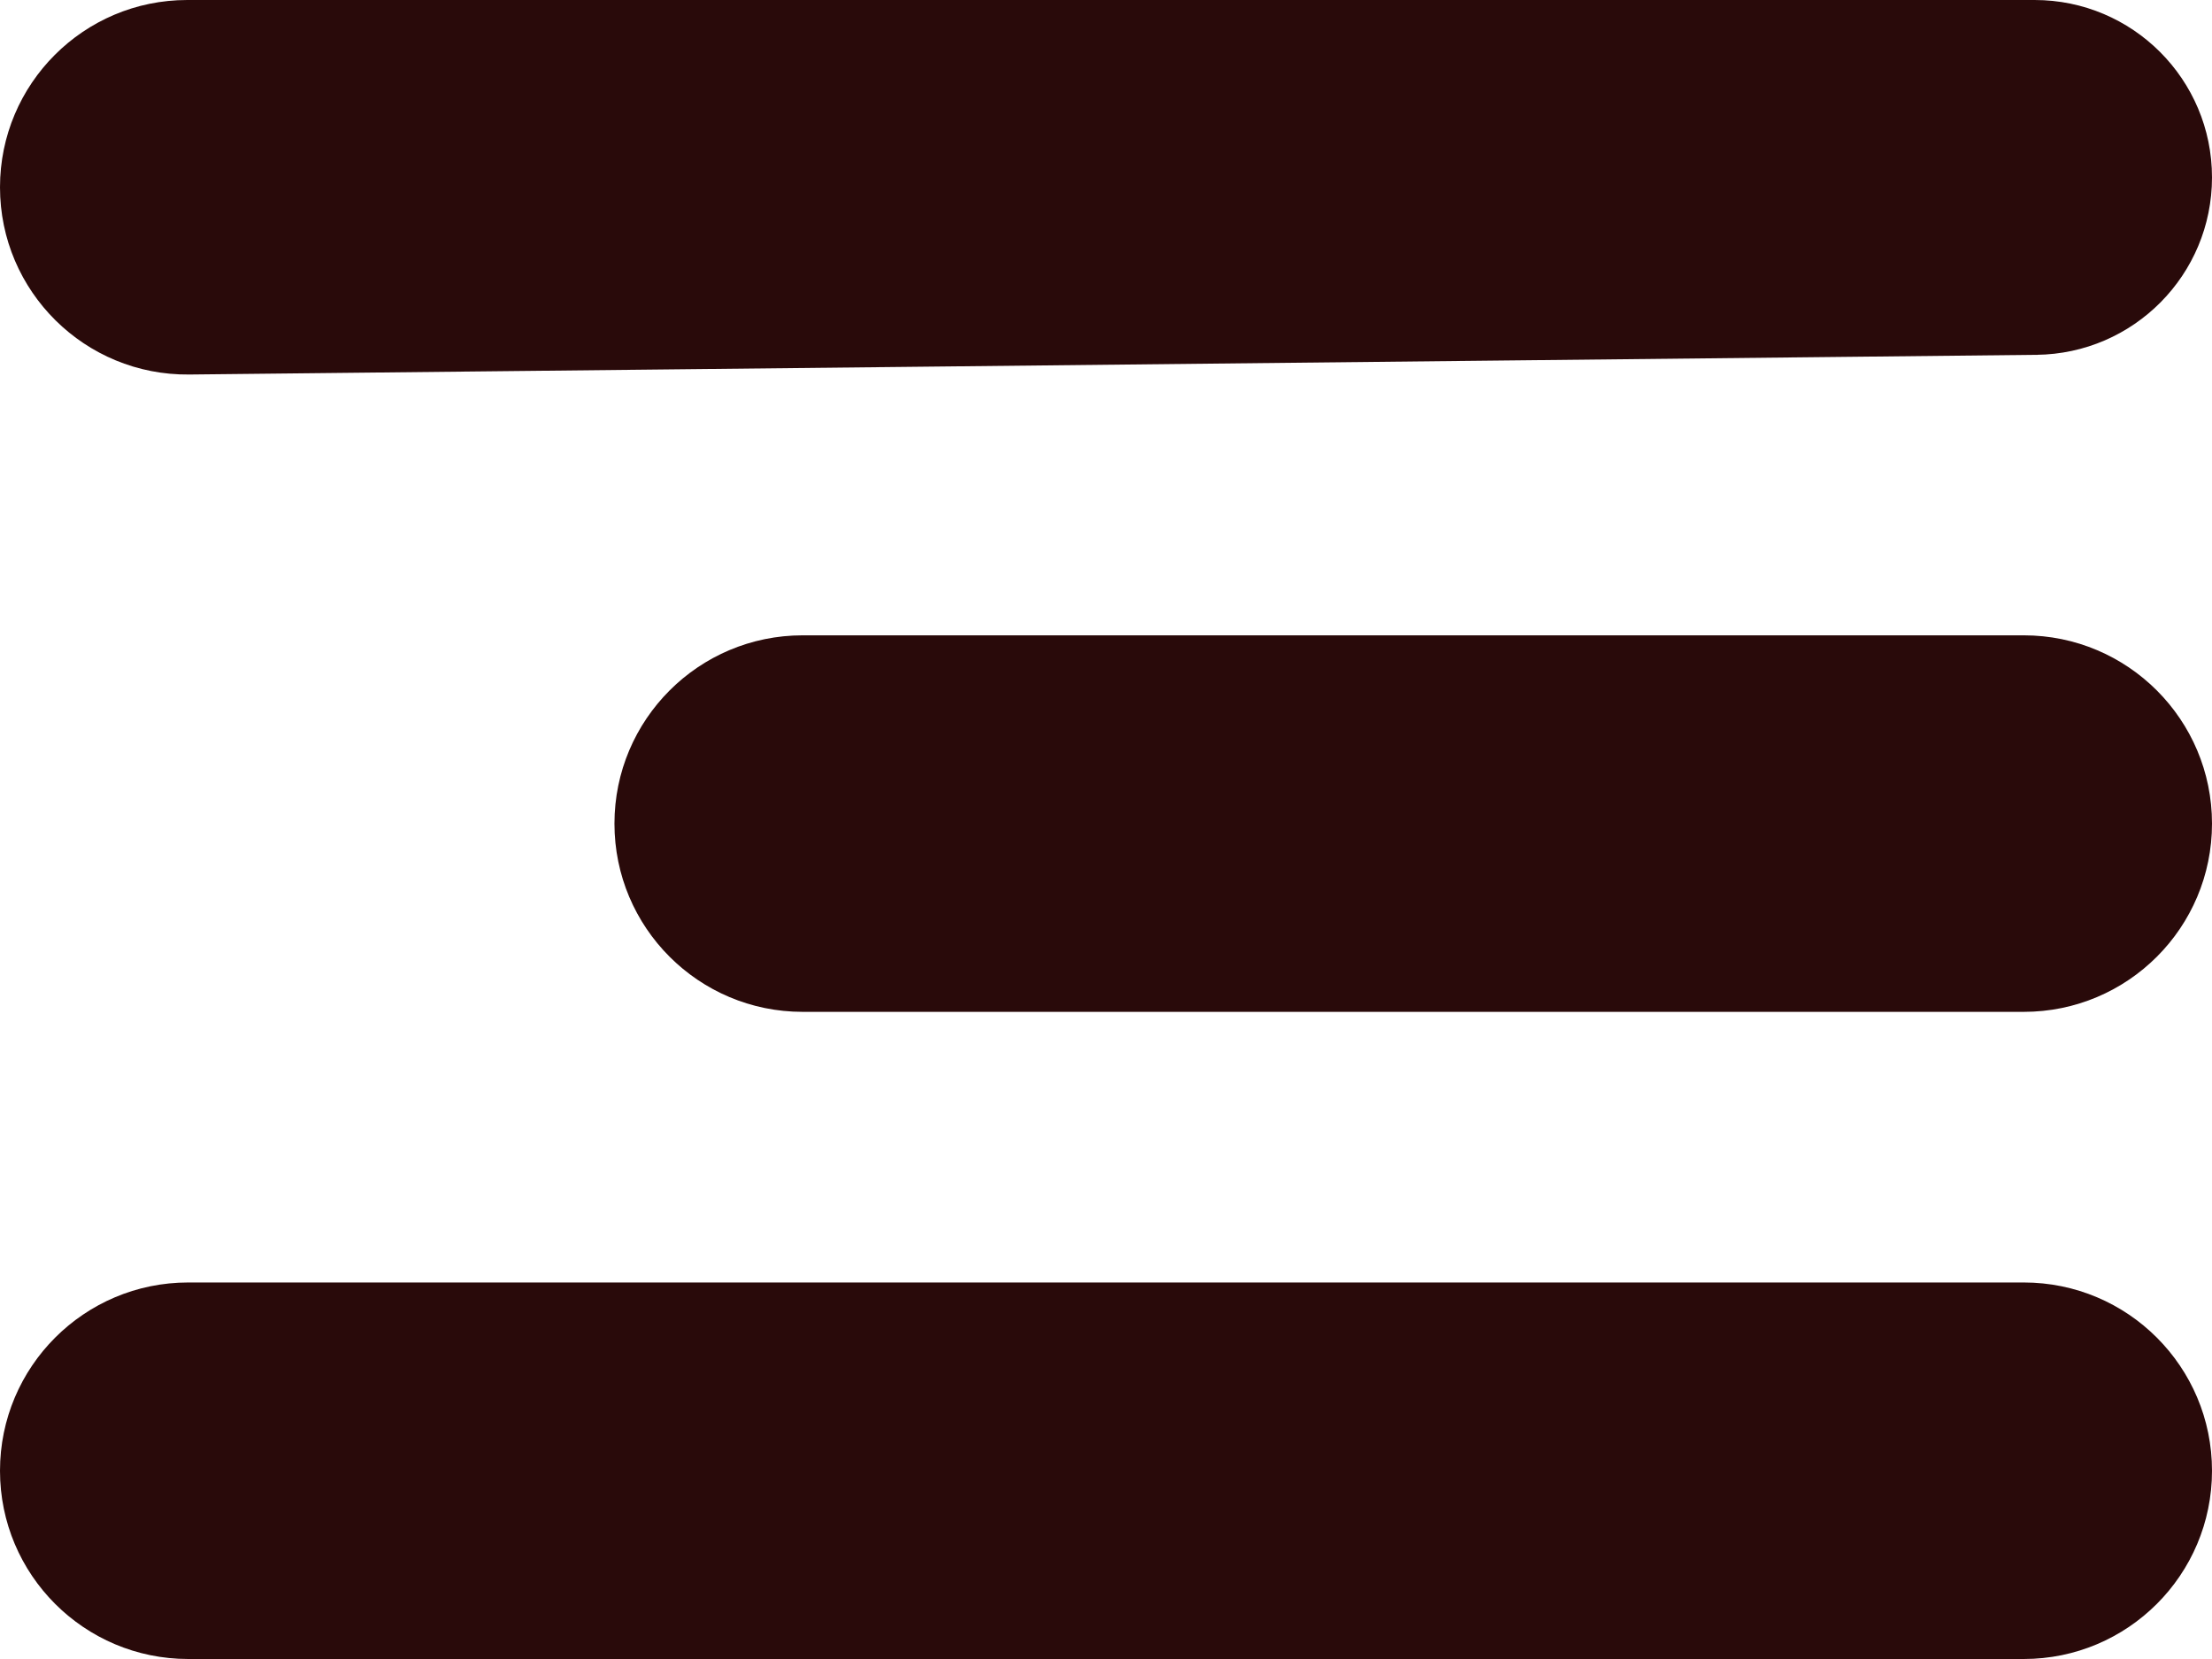 <?xml version="1.0" encoding="UTF-8"?> <svg xmlns="http://www.w3.org/2000/svg" width="32" height="24" viewBox="0 0 32 24" fill="none"><path d="M0 21.277C0 22.781 1.219 24 2.723 24H29.277C30.781 24 32 22.781 32 21.277V21.277C32 19.773 30.781 18.553 29.277 18.553H2.723C1.219 18.553 0 19.773 0 21.277V21.277ZM8.889 11.915C8.889 13.419 10.108 14.638 11.612 14.638H29.277C30.781 14.638 32 13.419 32 11.915V11.915C32 10.411 30.781 9.191 29.277 9.191H11.612C10.108 9.191 8.889 10.411 8.889 11.915V11.915ZM2.709 0C1.213 0 0 1.213 0 2.709V2.709C0 4.216 1.23 5.434 2.738 5.418L29.46 5.133C30.867 5.118 32 3.974 32 2.567V2.567C32 1.149 30.851 0 29.433 0H2.709Z" fill="#290A0A"></path></svg> 